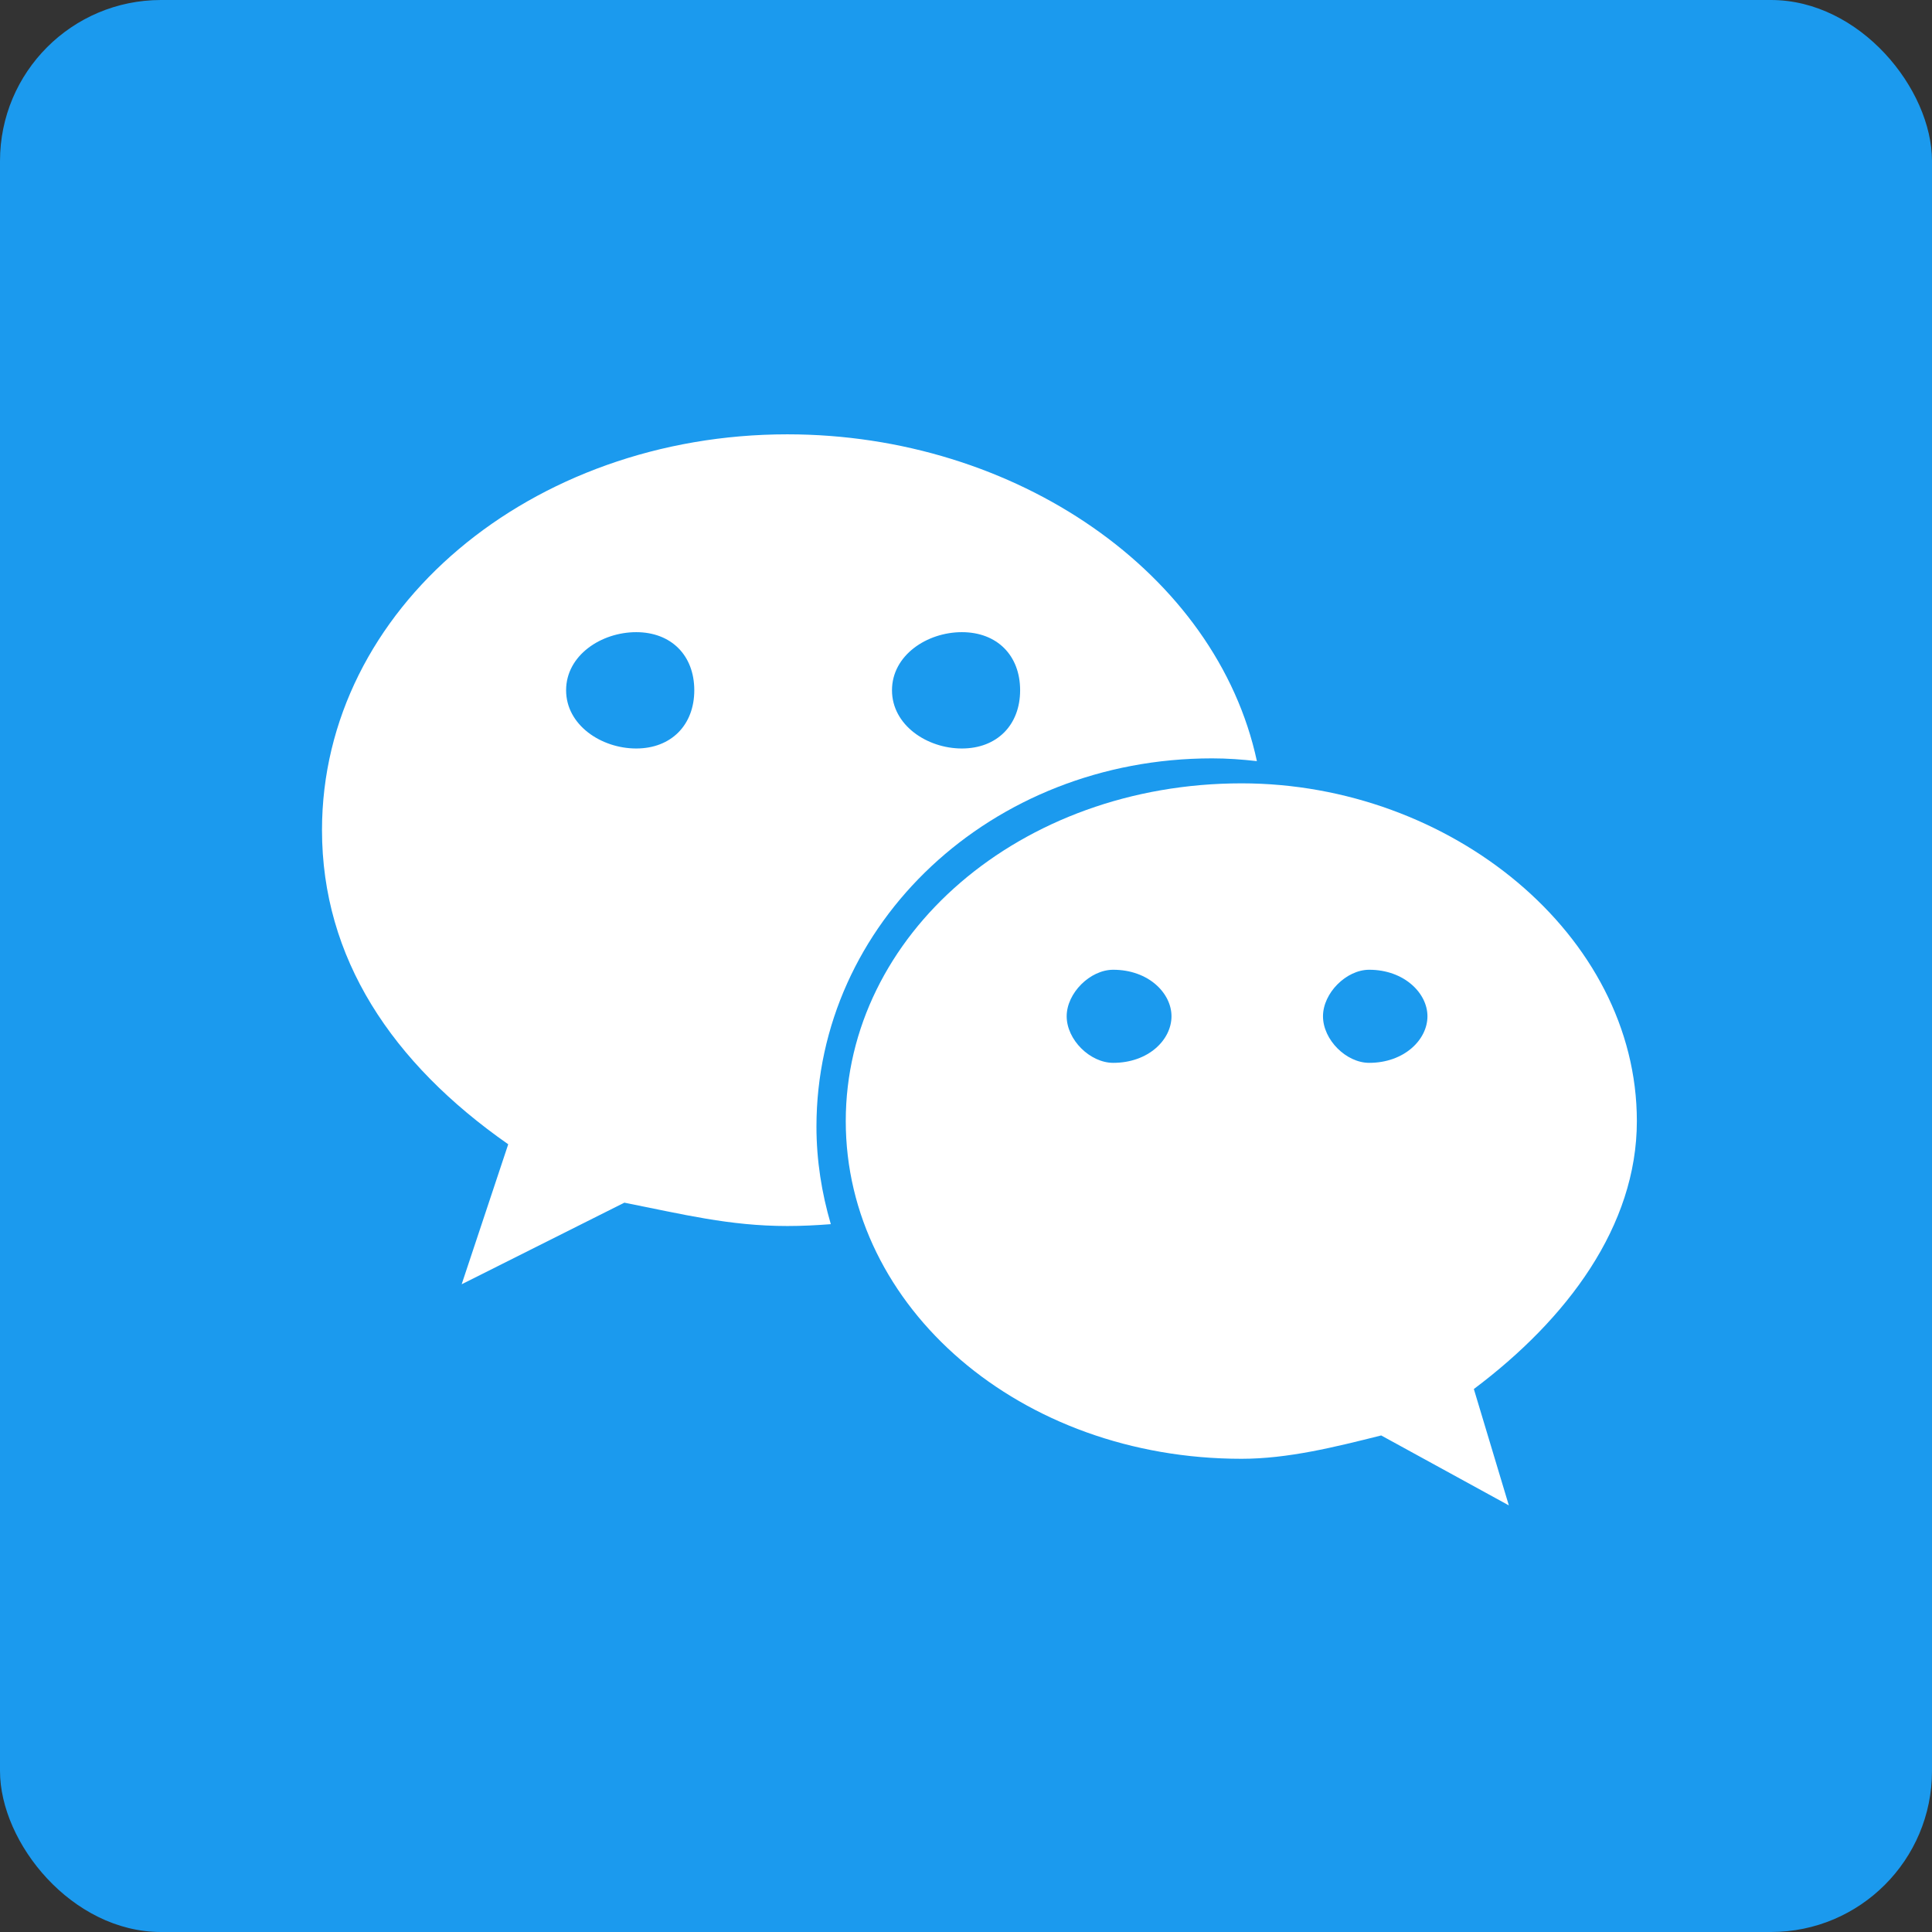 <svg width="72" height="72" viewBox="0 0 72 72" fill="none" xmlns="http://www.w3.org/2000/svg">
<rect x="0" y="0" width="72" height="72" fill="#333333" stroke="none"/>
<rect width="72" height="72" rx="6" fill="#1B9AEE"/>
<path d="M45.171 28.262C45.734 28.262 46.29 28.302 46.841 28.365C45.341 21.376 37.87 16.186 29.343 16.186C19.809 16.186 12 22.683 12 30.935C12 35.698 14.598 39.609 18.94 42.644L17.205 47.861L23.268 44.82C25.437 45.249 27.178 45.69 29.343 45.69C29.887 45.69 30.427 45.663 30.962 45.621C30.623 44.462 30.427 43.248 30.427 41.987C30.427 34.41 36.933 28.262 45.171 28.262ZM35.846 23.559C37.152 23.559 38.017 24.419 38.017 25.724C38.017 27.023 37.152 27.894 35.846 27.894C34.547 27.894 33.242 27.023 33.242 25.724C33.242 24.419 34.547 23.559 35.846 23.559ZM23.709 27.894C22.409 27.894 21.097 27.023 21.097 25.724C21.097 24.419 22.409 23.559 23.709 23.559C25.009 23.559 25.874 24.419 25.874 25.724C25.874 27.023 25.009 27.894 23.709 27.894Z" fill="white"/>
<path d="M61.001 41.78C61.001 34.845 54.062 29.193 46.269 29.193C38.018 29.193 31.519 34.845 31.519 41.78C31.519 48.725 38.018 54.365 46.269 54.365C47.996 54.365 49.739 53.93 51.473 53.495L56.23 56.101L54.926 51.765C58.407 49.154 61.001 45.69 61.001 41.78ZM41.487 39.609C40.623 39.609 39.752 38.75 39.752 37.873C39.752 37.01 40.623 36.14 41.487 36.14C42.799 36.14 43.658 37.01 43.658 37.873C43.658 38.75 42.798 39.609 41.487 39.609ZM51.026 39.609C50.169 39.609 49.304 38.75 49.304 37.873C49.304 37.01 50.169 36.14 51.026 36.14C52.326 36.14 53.197 37.01 53.197 37.873C53.197 38.75 52.326 39.609 51.026 39.609Z" fill="white"/>
</svg>
